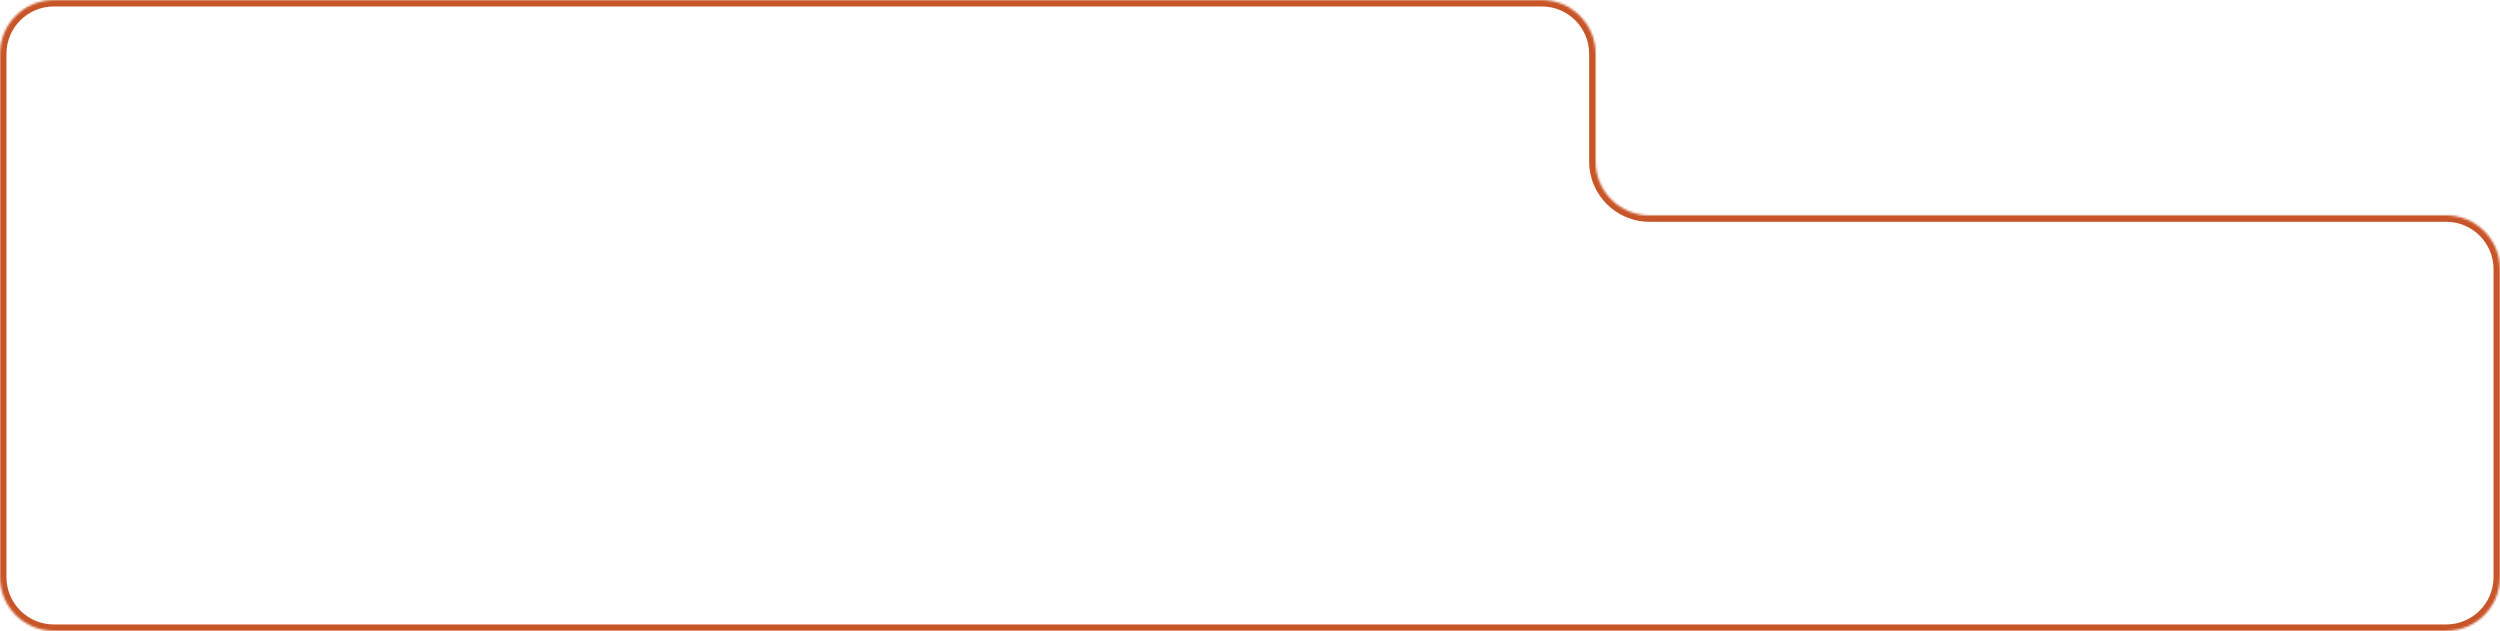 <?xml version="1.0" encoding="UTF-8"?> <svg xmlns="http://www.w3.org/2000/svg" width="1161" height="293" viewBox="0 0 1161 293" fill="none"><mask id="path-1-inside-1_76_303" fill="white"><path fill-rule="evenodd" clip-rule="evenodd" d="M25 0C11.193 0 0 11.193 0 25V268C0 281.807 11.193 293 25 293H1136C1149.81 293 1161 281.807 1161 268V125C1161 111.193 1149.81 100 1136 100H766C752.193 100 741 88.807 741 75V25C741 11.193 729.807 0 716 0H25Z"></path></mask><path d="M3 25C3 12.85 12.85 3 25 3V-3C9.536 -3 -3 9.536 -3 25H3ZM3 268V25H-3V268H3ZM25 290C12.85 290 3 280.15 3 268H-3C-3 283.464 9.536 296 25 296V290ZM1136 290H25V296H1136V290ZM1158 268C1158 280.15 1148.15 290 1136 290V296C1151.46 296 1164 283.464 1164 268H1158ZM1158 125V268H1164V125H1158ZM1136 97H766V103H1136V97ZM744 75V25H738V75H744ZM25 3H716V-3H25V3ZM744 25C744 9.536 731.464 -3 716 -3V3C728.15 3 738 12.85 738 25H744ZM766 97C753.85 97 744 87.15 744 75H738C738 90.464 750.536 103 766 103V97ZM1164 125C1164 109.536 1151.46 97 1136 97V103C1148.15 103 1158 112.85 1158 125H1164Z" fill="#C85528" mask="url(#path-1-inside-1_76_303)"></path></svg> 